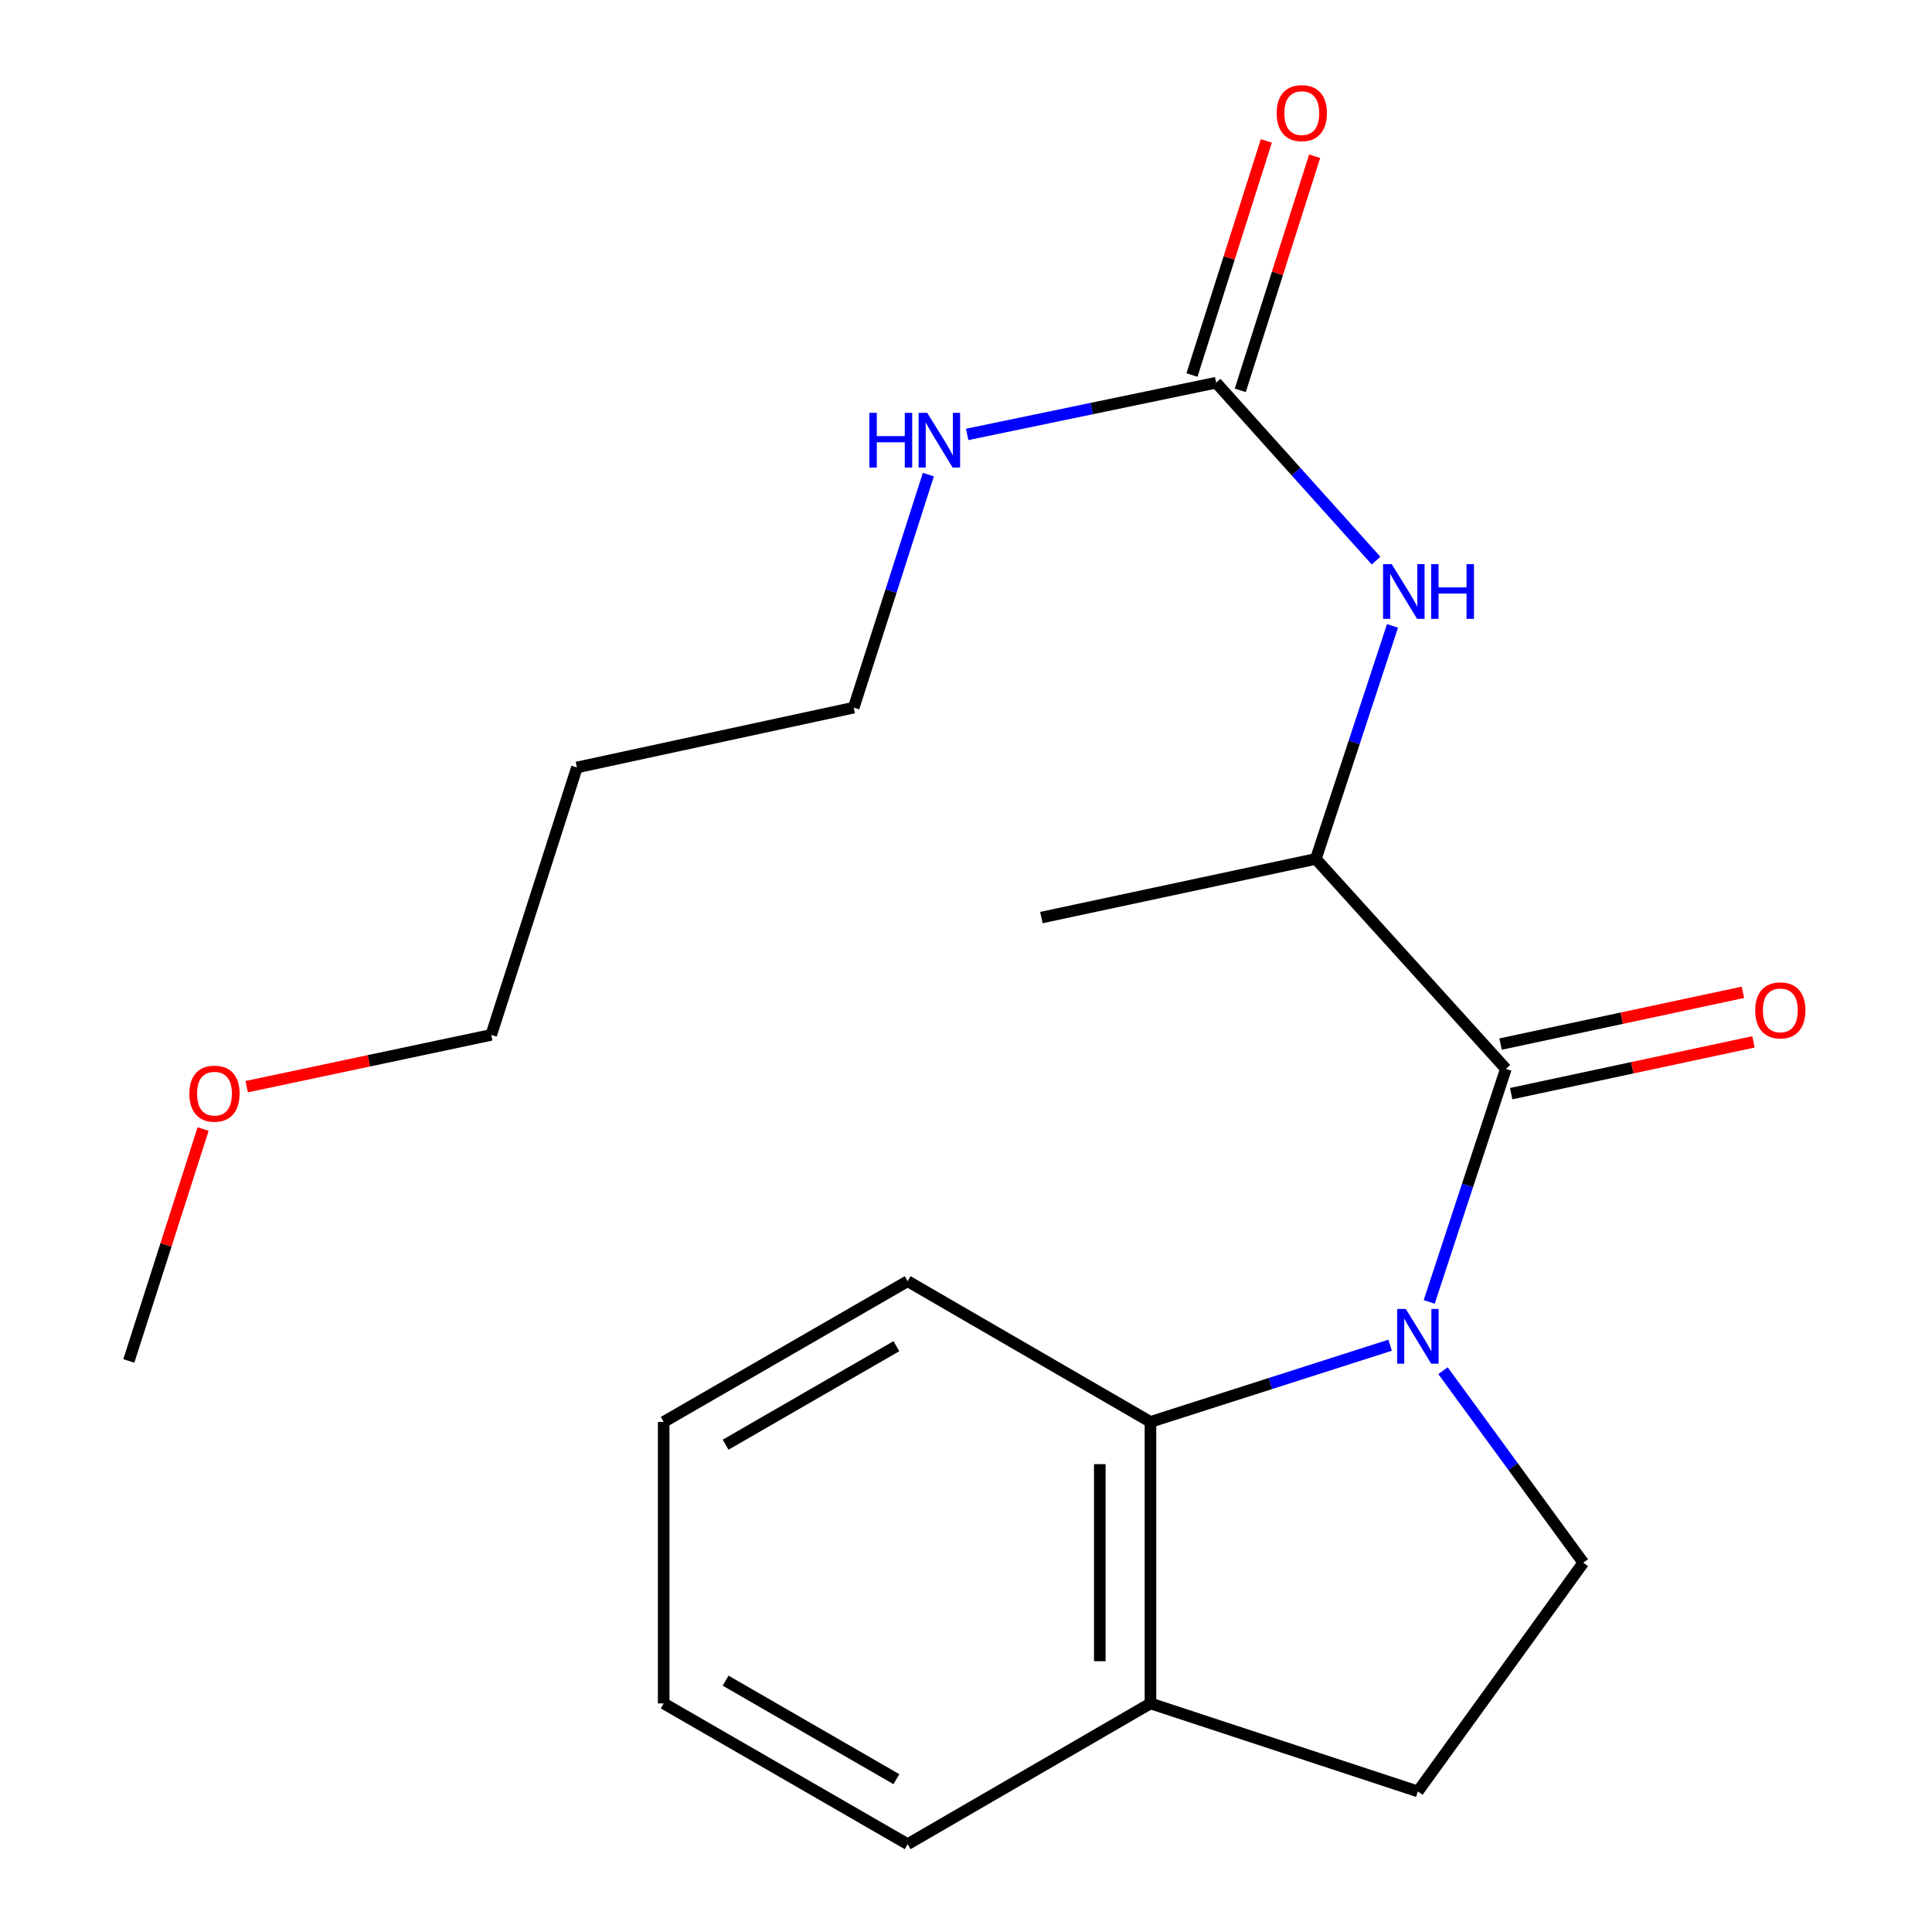 <?xml version='1.0' encoding='iso-8859-1'?>
<svg version='1.1' baseProfile='full'
              xmlns='http://www.w3.org/2000/svg'
                      xmlns:rdkit='http://www.rdkit.org/xml'
                      xmlns:xlink='http://www.w3.org/1999/xlink'
                  xml:space='preserve'
width='1000px' height='1000px' viewBox='0 0 1000 1000'>
<!-- END OF HEADER -->
<rect style='opacity:1.0;fill:#FFFFFF;stroke:none' width='1000' height='1000' x='0' y='0'> </rect>
<path class='bond-0' d='M 739.756,673.868 L 759.596,613.554' style='fill:none;fill-rule:evenodd;stroke:#0000FF;stroke-width:6px;stroke-linecap:butt;stroke-linejoin:miter;stroke-opacity:1' />
<path class='bond-0' d='M 759.596,613.554 L 779.436,553.239' style='fill:none;fill-rule:evenodd;stroke:#000000;stroke-width:6px;stroke-linecap:butt;stroke-linejoin:miter;stroke-opacity:1' />
<path class='bond-1' d='M 719.526,696.273 L 657.504,716.128' style='fill:none;fill-rule:evenodd;stroke:#0000FF;stroke-width:6px;stroke-linecap:butt;stroke-linejoin:miter;stroke-opacity:1' />
<path class='bond-1' d='M 657.504,716.128 L 595.482,735.984' style='fill:none;fill-rule:evenodd;stroke:#000000;stroke-width:6px;stroke-linecap:butt;stroke-linejoin:miter;stroke-opacity:1' />
<path class='bond-4' d='M 746.894,709.459 L 783.201,759.158' style='fill:none;fill-rule:evenodd;stroke:#0000FF;stroke-width:6px;stroke-linecap:butt;stroke-linejoin:miter;stroke-opacity:1' />
<path class='bond-4' d='M 783.201,759.158 L 819.508,808.857' style='fill:none;fill-rule:evenodd;stroke:#000000;stroke-width:6px;stroke-linecap:butt;stroke-linejoin:miter;stroke-opacity:1' />
<path class='bond-5' d='M 779.436,553.239 L 681.077,444.578' style='fill:none;fill-rule:evenodd;stroke:#000000;stroke-width:6px;stroke-linecap:butt;stroke-linejoin:miter;stroke-opacity:1' />
<path class='bond-6' d='M 782.176,566.064 L 844.891,552.665' style='fill:none;fill-rule:evenodd;stroke:#000000;stroke-width:6px;stroke-linecap:butt;stroke-linejoin:miter;stroke-opacity:1' />
<path class='bond-6' d='M 844.891,552.665 L 907.605,539.265' style='fill:none;fill-rule:evenodd;stroke:#FF0000;stroke-width:6px;stroke-linecap:butt;stroke-linejoin:miter;stroke-opacity:1' />
<path class='bond-6' d='M 776.696,540.414 L 839.41,527.015' style='fill:none;fill-rule:evenodd;stroke:#000000;stroke-width:6px;stroke-linecap:butt;stroke-linejoin:miter;stroke-opacity:1' />
<path class='bond-6' d='M 839.41,527.015 L 902.124,513.615' style='fill:none;fill-rule:evenodd;stroke:#FF0000;stroke-width:6px;stroke-linecap:butt;stroke-linejoin:miter;stroke-opacity:1' />
<path class='bond-7' d='M 595.482,735.984 L 595.482,881.687' style='fill:none;fill-rule:evenodd;stroke:#000000;stroke-width:6px;stroke-linecap:butt;stroke-linejoin:miter;stroke-opacity:1' />
<path class='bond-7' d='M 569.253,757.839 L 569.253,859.831' style='fill:none;fill-rule:evenodd;stroke:#000000;stroke-width:6px;stroke-linecap:butt;stroke-linejoin:miter;stroke-opacity:1' />
<path class='bond-11' d='M 595.482,735.984 L 469.801,663.14' style='fill:none;fill-rule:evenodd;stroke:#000000;stroke-width:6px;stroke-linecap:butt;stroke-linejoin:miter;stroke-opacity:1' />
<path class='bond-2' d='M 629.464,198.082 L 670.852,244.126' style='fill:none;fill-rule:evenodd;stroke:#000000;stroke-width:6px;stroke-linecap:butt;stroke-linejoin:miter;stroke-opacity:1' />
<path class='bond-2' d='M 670.852,244.126 L 712.24,290.171' style='fill:none;fill-rule:evenodd;stroke:#0000FF;stroke-width:6px;stroke-linecap:butt;stroke-linejoin:miter;stroke-opacity:1' />
<path class='bond-8' d='M 641.963,202.052 L 661.208,141.457' style='fill:none;fill-rule:evenodd;stroke:#000000;stroke-width:6px;stroke-linecap:butt;stroke-linejoin:miter;stroke-opacity:1' />
<path class='bond-8' d='M 661.208,141.457 L 680.454,80.862' style='fill:none;fill-rule:evenodd;stroke:#FF0000;stroke-width:6px;stroke-linecap:butt;stroke-linejoin:miter;stroke-opacity:1' />
<path class='bond-8' d='M 616.964,194.112 L 636.21,133.517' style='fill:none;fill-rule:evenodd;stroke:#000000;stroke-width:6px;stroke-linecap:butt;stroke-linejoin:miter;stroke-opacity:1' />
<path class='bond-8' d='M 636.21,133.517 L 655.455,72.922' style='fill:none;fill-rule:evenodd;stroke:#FF0000;stroke-width:6px;stroke-linecap:butt;stroke-linejoin:miter;stroke-opacity:1' />
<path class='bond-10' d='M 629.464,198.082 L 565.035,211.471' style='fill:none;fill-rule:evenodd;stroke:#000000;stroke-width:6px;stroke-linecap:butt;stroke-linejoin:miter;stroke-opacity:1' />
<path class='bond-10' d='M 565.035,211.471 L 500.607,224.86' style='fill:none;fill-rule:evenodd;stroke:#0000FF;stroke-width:6px;stroke-linecap:butt;stroke-linejoin:miter;stroke-opacity:1' />
<path class='bond-3' d='M 720.757,323.964 L 700.917,384.271' style='fill:none;fill-rule:evenodd;stroke:#0000FF;stroke-width:6px;stroke-linecap:butt;stroke-linejoin:miter;stroke-opacity:1' />
<path class='bond-3' d='M 700.917,384.271 L 681.077,444.578' style='fill:none;fill-rule:evenodd;stroke:#000000;stroke-width:6px;stroke-linecap:butt;stroke-linejoin:miter;stroke-opacity:1' />
<path class='bond-9' d='M 819.508,808.857 L 733.899,927.238' style='fill:none;fill-rule:evenodd;stroke:#000000;stroke-width:6px;stroke-linecap:butt;stroke-linejoin:miter;stroke-opacity:1' />
<path class='bond-14' d='M 681.077,444.578 L 539.017,474.931' style='fill:none;fill-rule:evenodd;stroke:#000000;stroke-width:6px;stroke-linecap:butt;stroke-linejoin:miter;stroke-opacity:1' />
<path class='bond-16' d='M 595.482,881.687 L 469.801,954.545' style='fill:none;fill-rule:evenodd;stroke:#000000;stroke-width:6px;stroke-linecap:butt;stroke-linejoin:miter;stroke-opacity:1' />
<path class='bond-21' d='M 595.482,881.687 L 733.899,927.238' style='fill:none;fill-rule:evenodd;stroke:#000000;stroke-width:6px;stroke-linecap:butt;stroke-linejoin:miter;stroke-opacity:1' />
<path class='bond-15' d='M 480.511,245.646 L 461.196,305.957' style='fill:none;fill-rule:evenodd;stroke:#0000FF;stroke-width:6px;stroke-linecap:butt;stroke-linejoin:miter;stroke-opacity:1' />
<path class='bond-15' d='M 461.196,305.957 L 441.882,366.269' style='fill:none;fill-rule:evenodd;stroke:#000000;stroke-width:6px;stroke-linecap:butt;stroke-linejoin:miter;stroke-opacity:1' />
<path class='bond-19' d='M 469.801,663.14 L 343.522,735.984' style='fill:none;fill-rule:evenodd;stroke:#000000;stroke-width:6px;stroke-linecap:butt;stroke-linejoin:miter;stroke-opacity:1' />
<path class='bond-19' d='M 463.965,696.786 L 375.57,747.777' style='fill:none;fill-rule:evenodd;stroke:#000000;stroke-width:6px;stroke-linecap:butt;stroke-linejoin:miter;stroke-opacity:1' />
<path class='bond-12' d='M 298.612,397.234 L 441.882,366.269' style='fill:none;fill-rule:evenodd;stroke:#000000;stroke-width:6px;stroke-linecap:butt;stroke-linejoin:miter;stroke-opacity:1' />
<path class='bond-17' d='M 298.612,397.234 L 254.27,535.651' style='fill:none;fill-rule:evenodd;stroke:#000000;stroke-width:6px;stroke-linecap:butt;stroke-linejoin:miter;stroke-opacity:1' />
<path class='bond-13' d='M 127.676,562.461 L 190.973,549.056' style='fill:none;fill-rule:evenodd;stroke:#FF0000;stroke-width:6px;stroke-linecap:butt;stroke-linejoin:miter;stroke-opacity:1' />
<path class='bond-13' d='M 190.973,549.056 L 254.27,535.651' style='fill:none;fill-rule:evenodd;stroke:#000000;stroke-width:6px;stroke-linecap:butt;stroke-linejoin:miter;stroke-opacity:1' />
<path class='bond-18' d='M 105.125,584.384 L 85.907,644.402' style='fill:none;fill-rule:evenodd;stroke:#FF0000;stroke-width:6px;stroke-linecap:butt;stroke-linejoin:miter;stroke-opacity:1' />
<path class='bond-18' d='M 85.907,644.402 L 66.688,704.421' style='fill:none;fill-rule:evenodd;stroke:#000000;stroke-width:6px;stroke-linecap:butt;stroke-linejoin:miter;stroke-opacity:1' />
<path class='bond-22' d='M 469.801,954.545 L 343.522,881.687' style='fill:none;fill-rule:evenodd;stroke:#000000;stroke-width:6px;stroke-linecap:butt;stroke-linejoin:miter;stroke-opacity:1' />
<path class='bond-22' d='M 463.967,920.898 L 375.572,869.897' style='fill:none;fill-rule:evenodd;stroke:#000000;stroke-width:6px;stroke-linecap:butt;stroke-linejoin:miter;stroke-opacity:1' />
<path class='bond-20' d='M 343.522,735.984 L 343.522,881.687' style='fill:none;fill-rule:evenodd;stroke:#000000;stroke-width:6px;stroke-linecap:butt;stroke-linejoin:miter;stroke-opacity:1' />
<path  class='atom-0' d='M 727.639 677.511
L 736.919 692.511
Q 737.839 693.991, 739.319 696.671
Q 740.799 699.351, 740.879 699.511
L 740.879 677.511
L 744.639 677.511
L 744.639 705.831
L 740.759 705.831
L 730.799 689.431
Q 729.639 687.511, 728.399 685.311
Q 727.199 683.111, 726.839 682.431
L 726.839 705.831
L 723.159 705.831
L 723.159 677.511
L 727.639 677.511
' fill='#0000FF'/>
<path  class='atom-4' d='M 720.354 292.001
L 729.634 307.001
Q 730.554 308.481, 732.034 311.161
Q 733.514 313.841, 733.594 314.001
L 733.594 292.001
L 737.354 292.001
L 737.354 320.321
L 733.474 320.321
L 723.514 303.921
Q 722.354 302.001, 721.114 299.801
Q 719.914 297.601, 719.554 296.921
L 719.554 320.321
L 715.874 320.321
L 715.874 292.001
L 720.354 292.001
' fill='#0000FF'/>
<path  class='atom-4' d='M 740.754 292.001
L 744.594 292.001
L 744.594 304.041
L 759.074 304.041
L 759.074 292.001
L 762.914 292.001
L 762.914 320.321
L 759.074 320.321
L 759.074 307.241
L 744.594 307.241
L 744.594 320.321
L 740.754 320.321
L 740.754 292.001
' fill='#0000FF'/>
<path  class='atom-7' d='M 908.496 522.966
Q 908.496 516.166, 911.856 512.366
Q 915.216 508.566, 921.496 508.566
Q 927.776 508.566, 931.136 512.366
Q 934.496 516.166, 934.496 522.966
Q 934.496 529.846, 931.096 533.766
Q 927.696 537.646, 921.496 537.646
Q 915.256 537.646, 911.856 533.766
Q 908.496 529.886, 908.496 522.966
M 921.496 534.446
Q 925.816 534.446, 928.136 531.566
Q 930.496 528.646, 930.496 522.966
Q 930.496 517.406, 928.136 514.606
Q 925.816 511.766, 921.496 511.766
Q 917.176 511.766, 914.816 514.566
Q 912.496 517.366, 912.496 522.966
Q 912.496 528.686, 914.816 531.566
Q 917.176 534.446, 921.496 534.446
' fill='#FF0000'/>
<path  class='atom-9' d='M 660.806 58.55
Q 660.806 51.75, 664.166 47.95
Q 667.526 44.15, 673.806 44.15
Q 680.086 44.15, 683.446 47.95
Q 686.806 51.75, 686.806 58.55
Q 686.806 65.43, 683.406 69.35
Q 680.006 73.23, 673.806 73.23
Q 667.566 73.23, 664.166 69.35
Q 660.806 65.47, 660.806 58.55
M 673.806 70.03
Q 678.126 70.03, 680.446 67.15
Q 682.806 64.23, 682.806 58.55
Q 682.806 52.99, 680.446 50.19
Q 678.126 47.35, 673.806 47.35
Q 669.486 47.35, 667.126 50.15
Q 664.806 52.95, 664.806 58.55
Q 664.806 64.27, 667.126 67.15
Q 669.486 70.03, 673.806 70.03
' fill='#FF0000'/>
<path  class='atom-11' d='M 449.989 213.692
L 453.829 213.692
L 453.829 225.732
L 468.309 225.732
L 468.309 213.692
L 472.149 213.692
L 472.149 242.012
L 468.309 242.012
L 468.309 228.932
L 453.829 228.932
L 453.829 242.012
L 449.989 242.012
L 449.989 213.692
' fill='#0000FF'/>
<path  class='atom-11' d='M 479.949 213.692
L 489.229 228.692
Q 490.149 230.172, 491.629 232.852
Q 493.109 235.532, 493.189 235.692
L 493.189 213.692
L 496.949 213.692
L 496.949 242.012
L 493.069 242.012
L 483.109 225.612
Q 481.949 223.692, 480.709 221.492
Q 479.509 219.292, 479.149 218.612
L 479.149 242.012
L 475.469 242.012
L 475.469 213.692
L 479.949 213.692
' fill='#0000FF'/>
<path  class='atom-14' d='M 98.015 566.07
Q 98.015 559.27, 101.375 555.47
Q 104.735 551.67, 111.015 551.67
Q 117.295 551.67, 120.655 555.47
Q 124.015 559.27, 124.015 566.07
Q 124.015 572.95, 120.615 576.87
Q 117.215 580.75, 111.015 580.75
Q 104.775 580.75, 101.375 576.87
Q 98.015 572.99, 98.015 566.07
M 111.015 577.55
Q 115.335 577.55, 117.655 574.67
Q 120.015 571.75, 120.015 566.07
Q 120.015 560.51, 117.655 557.71
Q 115.335 554.87, 111.015 554.87
Q 106.695 554.87, 104.335 557.67
Q 102.015 560.47, 102.015 566.07
Q 102.015 571.79, 104.335 574.67
Q 106.695 577.55, 111.015 577.55
' fill='#FF0000'/>
</svg>
